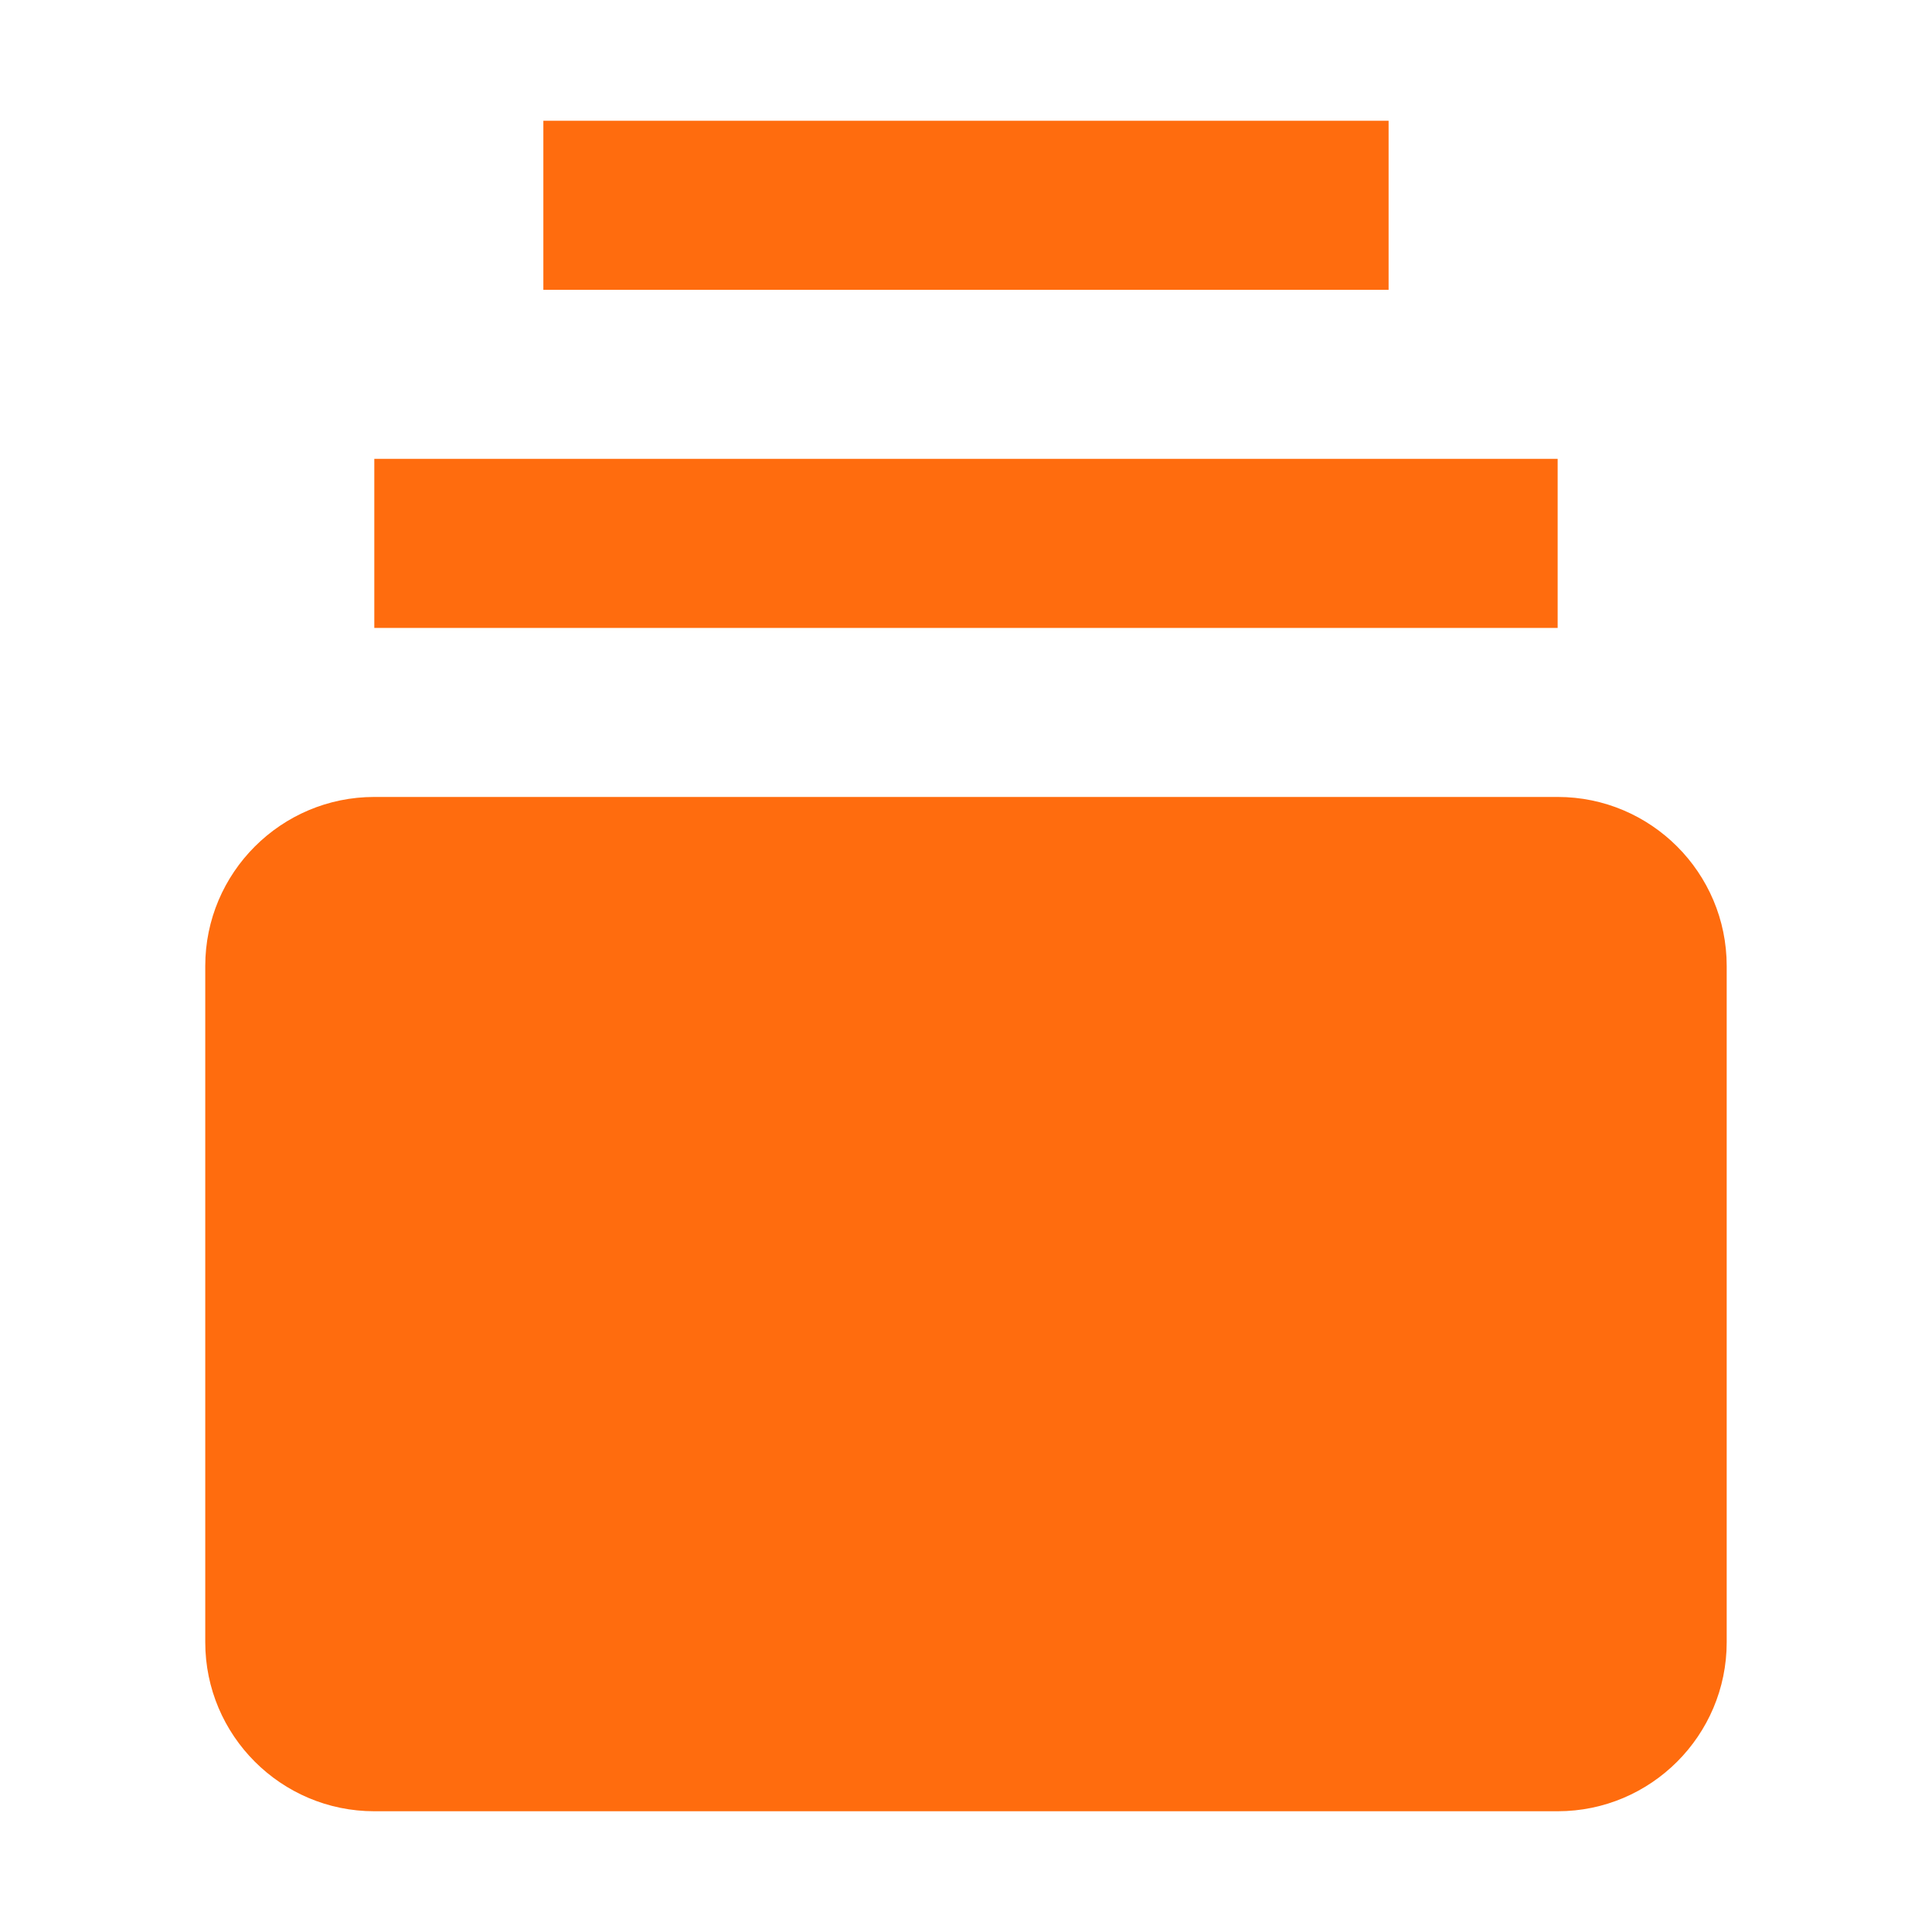 <?xml version="1.0" encoding="UTF-8"?> <svg xmlns="http://www.w3.org/2000/svg" width="38" height="38" viewBox="0 0 38 38" fill="none"><path d="M30.637 15.675H7.362C5.529 15.675 4.037 17.166 4.037 19V32.3C4.037 34.134 5.529 35.625 7.362 35.625H30.637C32.471 35.625 33.962 34.134 33.962 32.3V19C33.962 17.166 32.471 15.675 30.637 15.675ZM7.362 9.025H30.637V12.35H7.362V9.025ZM10.687 2.375H27.312V5.7H10.687V2.375Z" fill="#FF6C0E"></path></svg> 